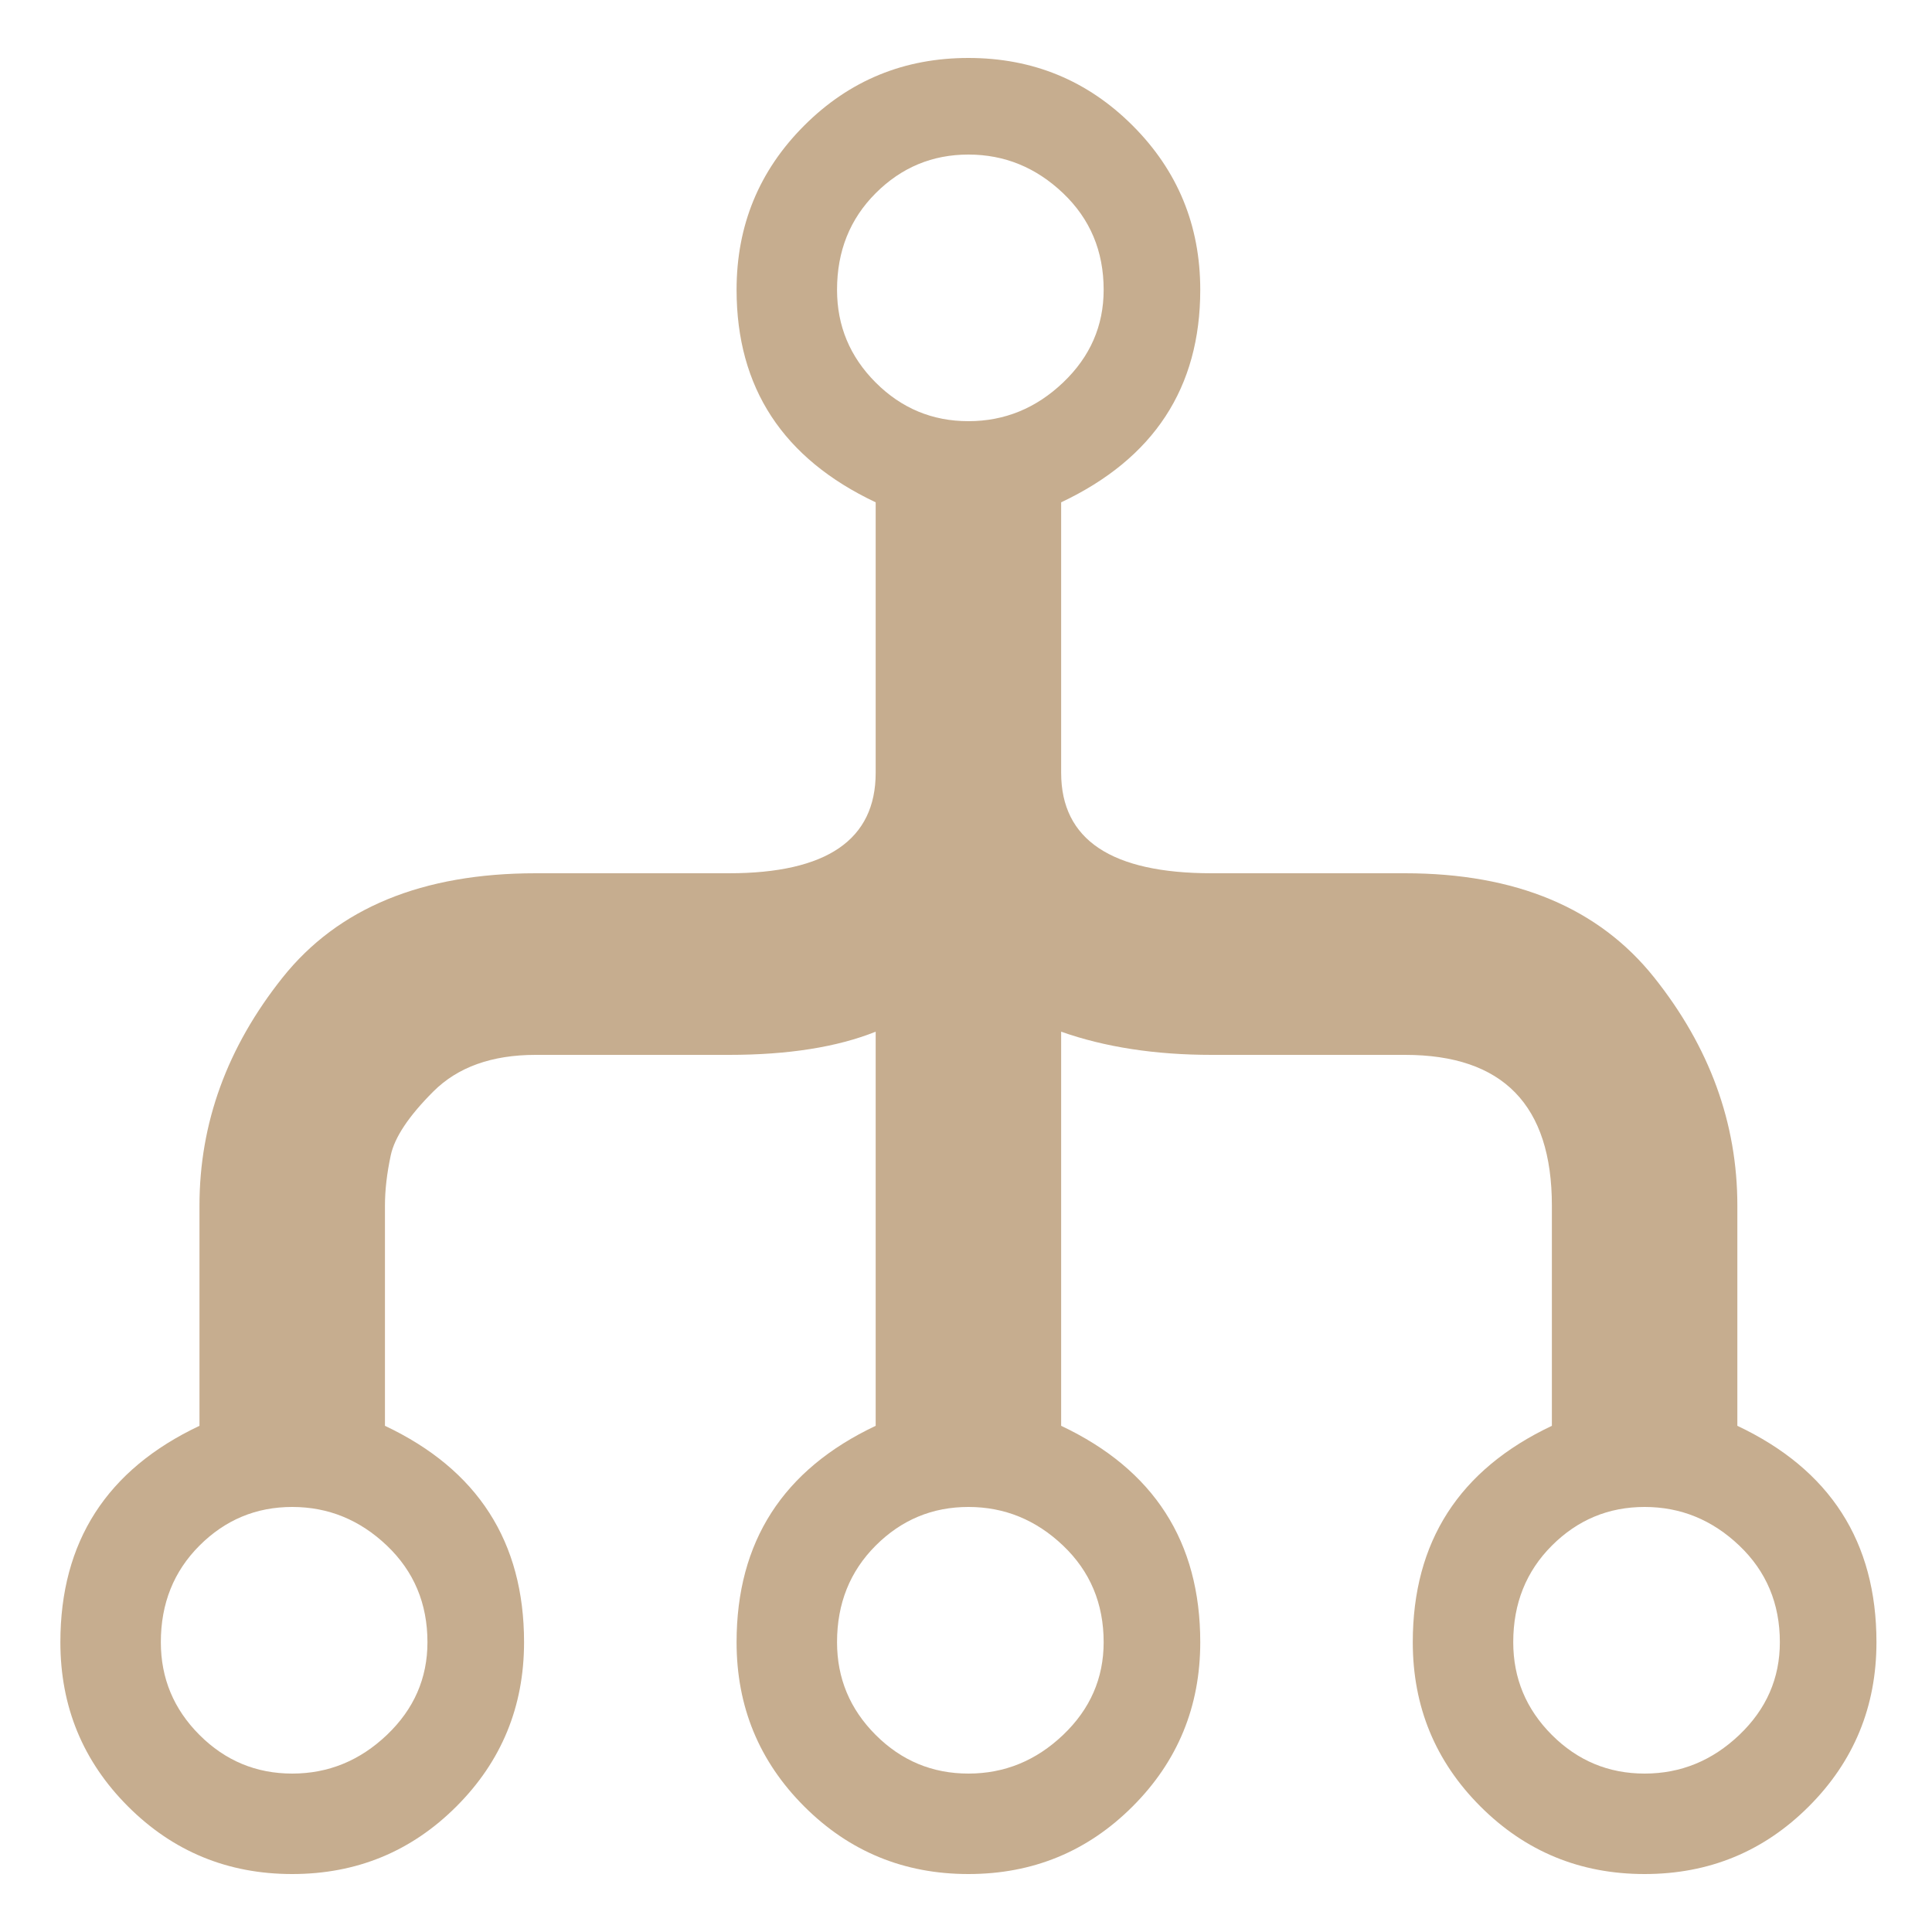 <?xml version="1.0" ?><svg version="1.1" xmlns="http://www.w3.org/2000/svg" width="250" height="250" viewBox="0 0 30 32">
<path style="fill:#c6ad8f" d="M27.776 23.616q2.304 1.088 2.304 3.584 0 1.6-1.12 2.72t-2.72 1.12-2.72-1.12-1.12-2.72q0-2.496 2.304-3.584v-3.648q0-2.496-2.432-2.496h-3.2q-1.408 0-2.496-0.384v6.528q2.304 1.088 2.304 3.584 0 1.6-1.12 2.72t-2.72 1.12-2.72-1.12-1.12-2.72q0-2.496 2.304-3.584v-6.528q-0.96 0.384-2.432 0.384h-3.2q-1.088 0-1.696 0.608t-0.704 1.056-0.096 0.832v3.648q2.304 1.088 2.304 3.584 0 1.6-1.12 2.72t-2.72 1.12-2.72-1.12-1.12-2.72q0-2.496 2.304-3.584v-3.648q0-2.048 1.376-3.776t4.192-1.728h3.2q2.432 0 2.432-1.664v-4.48q-2.304-1.088-2.304-3.52 0-1.6 1.12-2.72t2.72-1.12 2.72 1.12 1.12 2.72q0 2.432-2.304 3.52v4.48q0 1.664 2.496 1.664h3.2q2.752 0 4.128 1.728t1.376 3.776v3.648zM6.080 27.2q0-0.96-0.672-1.6t-1.568-0.64-1.536 0.64-0.64 1.6q0 0.896 0.64 1.536t1.536 0.64 1.568-0.64 0.672-1.536zM12.864 4.8q0 0.896 0.64 1.536t1.536 0.64 1.568-0.64 0.672-1.536q0-0.96-0.672-1.6t-1.568-0.64-1.536 0.64-0.64 1.6zM17.28 27.2q0-0.96-0.672-1.6t-1.568-0.64-1.536 0.64-0.64 1.6q0 0.896 0.64 1.536t1.536 0.64 1.568-0.64 0.672-1.536zM26.24 29.376q0.896 0 1.568-0.64t0.672-1.536q0-0.96-0.672-1.6t-1.568-0.64-1.536 0.64-0.64 1.6q0 0.896 0.64 1.536t1.536 0.64z"></path>
</svg>